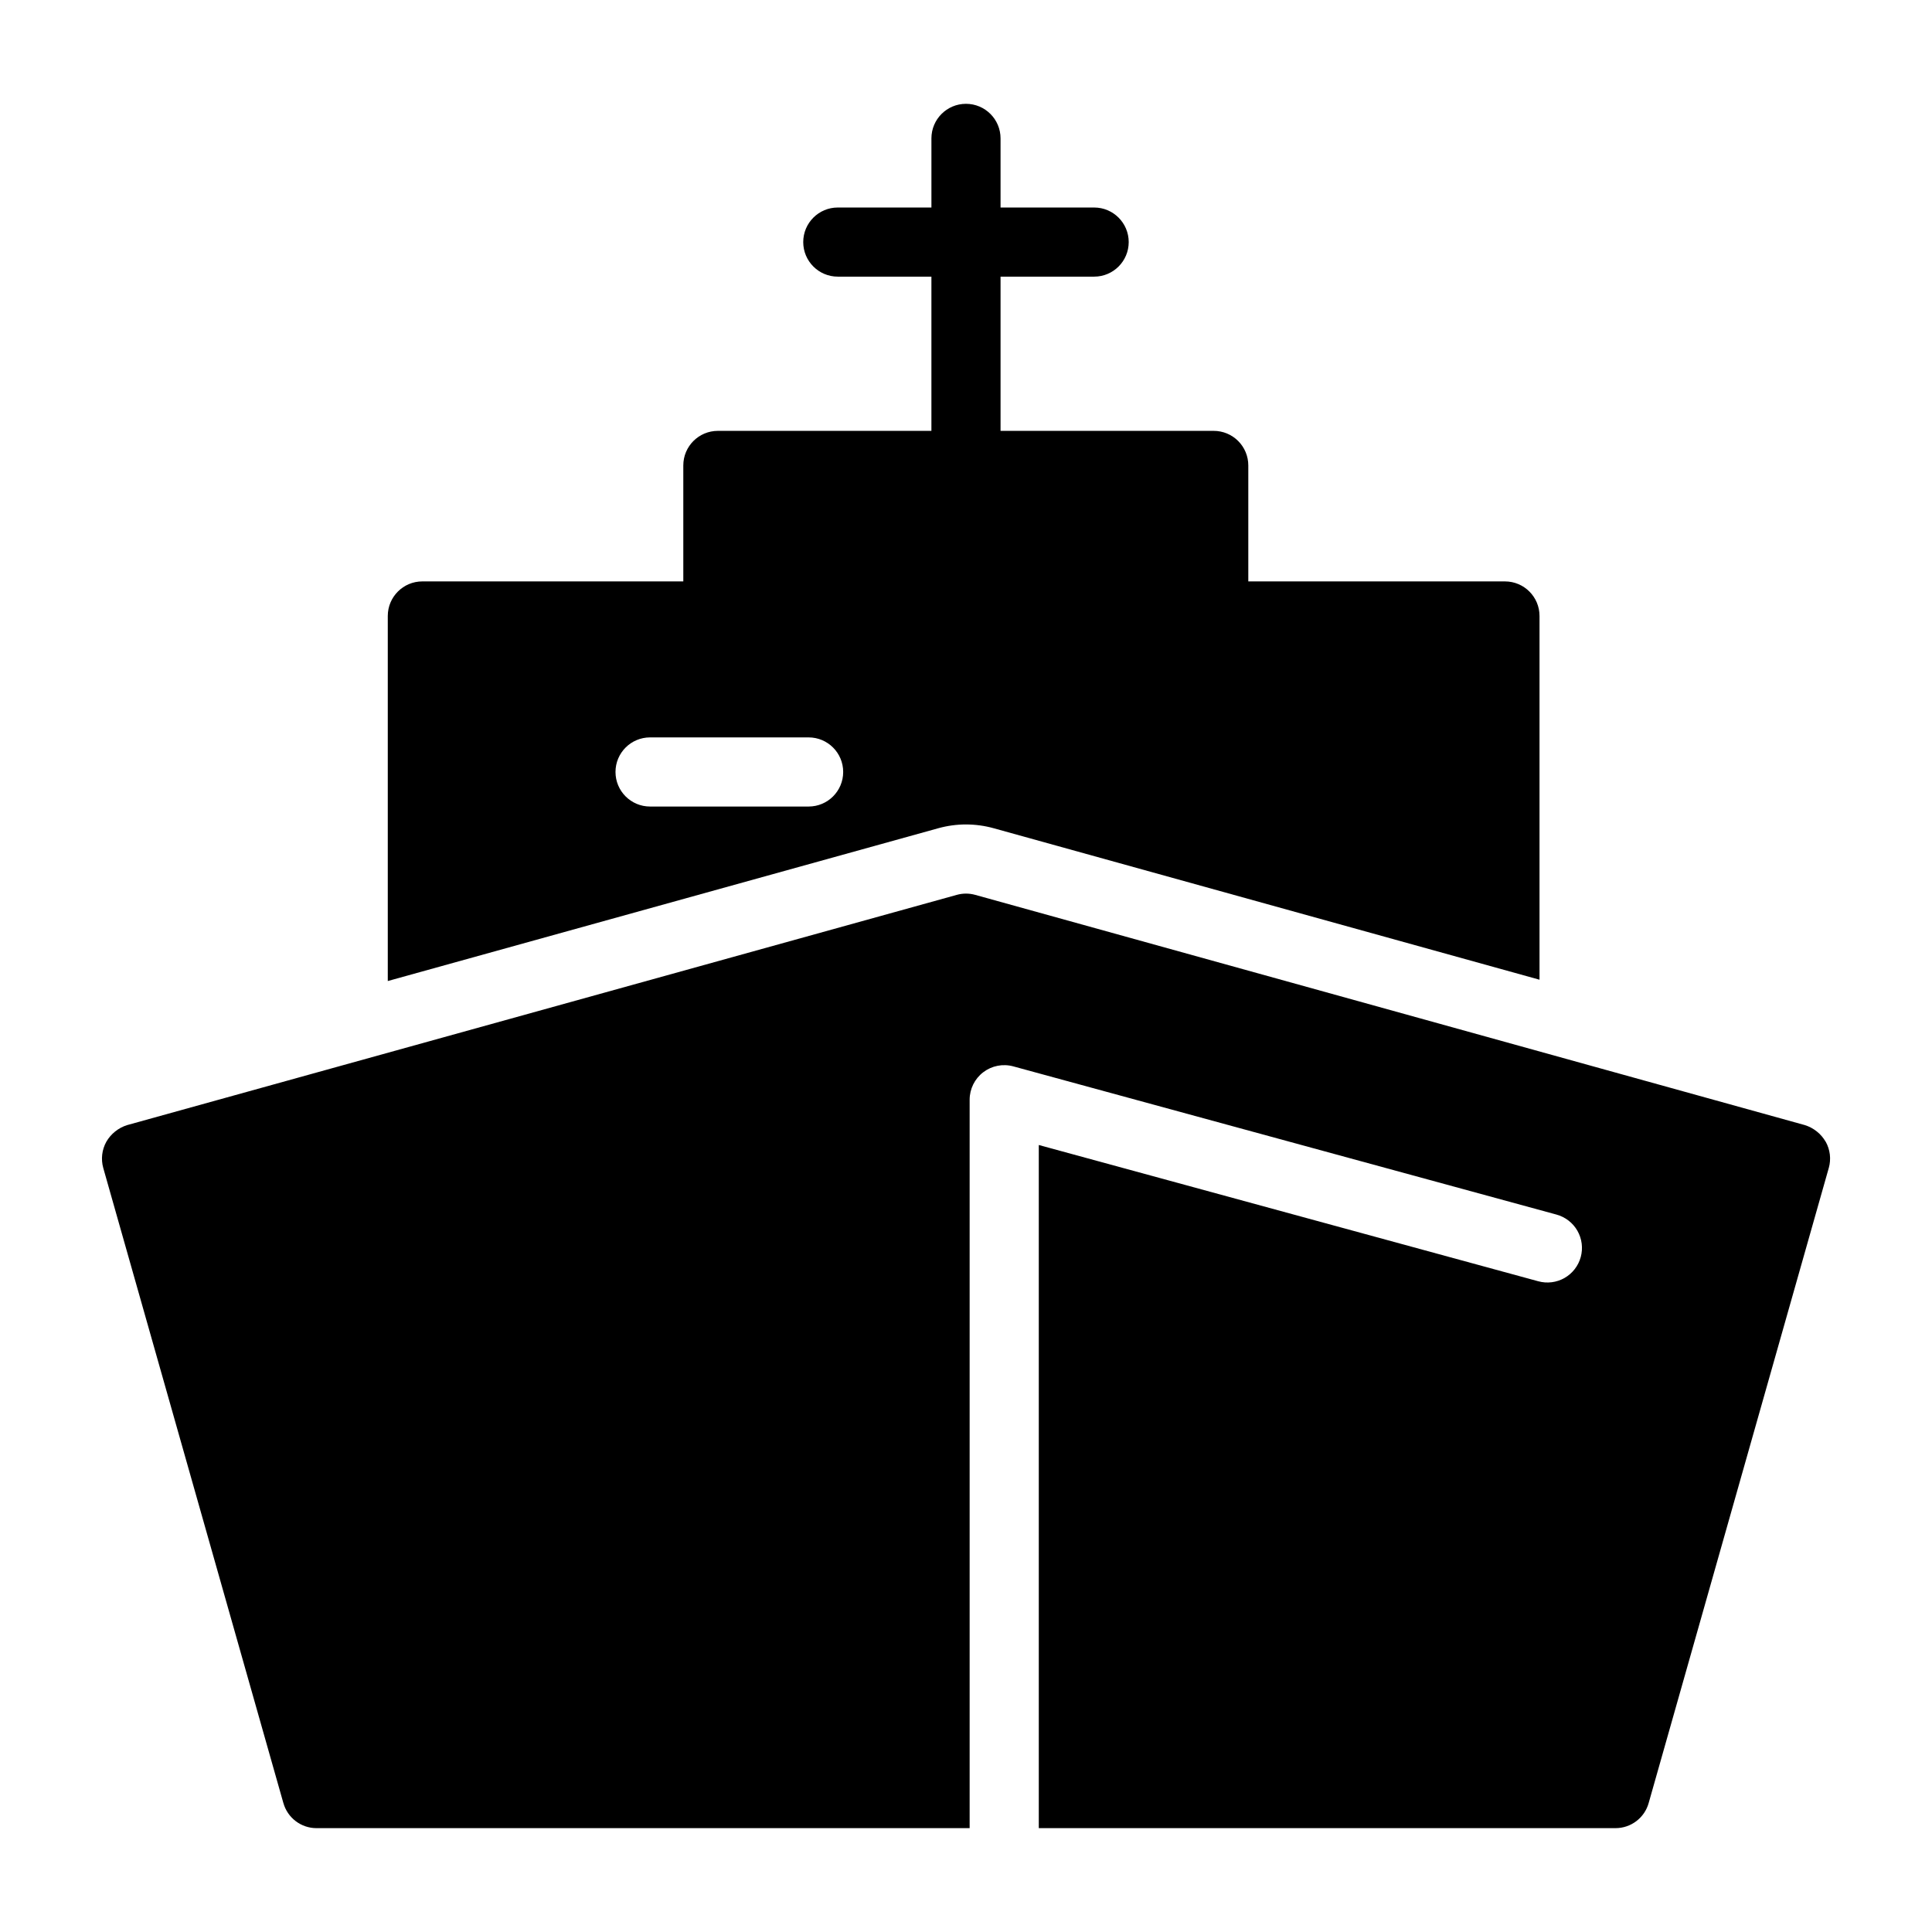 <?xml version="1.0" encoding="UTF-8"?>
<!-- Uploaded to: SVG Repo, www.svgrepo.com, Generator: SVG Repo Mixer Tools -->
<svg fill="#000000" width="800px" height="800px" version="1.1" viewBox="144 144 512 512" xmlns="http://www.w3.org/2000/svg">
 <g>
  <path d="m400 362.49c2.5 0.004 4.988 0.344 7.398 1.02l144.59 40.125v-96.395c0-5.059-4.102-9.16-9.16-9.16h-68.016v-30.734c0-2.43-0.965-4.758-2.684-6.477s-4.047-2.684-6.477-2.684h-56.496v-40.871h24.805c5.059 0 9.16-4.102 9.16-9.16s-4.102-9.16-9.16-9.16h-24.805v-18.32c0-5.059-4.102-9.16-9.16-9.16s-9.16 4.102-9.16 9.16v18.32h-24.812c-5.059 0-9.16 4.102-9.16 9.16s4.102 9.16 9.16 9.16h24.809v40.871h-56.59c-5.059 0-9.16 4.102-9.16 9.16v30.73l-69.156 0.004c-5.059 0-9.16 4.102-9.16 9.16v96.746l145.86-40.484c2.398-0.668 4.879-1.008 7.371-1.012zm-41.707-4.75h-42.02c-5.059 0-9.16-4.102-9.16-9.16 0-5.059 4.102-9.16 9.16-9.16h42.02c5.059 0 9.16 4.102 9.16 9.16 0 5.059-4.102 9.16-9.16 9.16z"/>
  <path d="m627.81 446.56c-1.219-2.102-3.18-3.668-5.496-4.394l-219.84-61.008c-1.617-0.461-3.332-0.461-4.949 0l-219.84 61.008c-2.316 0.727-4.277 2.293-5.496 4.394-1.184 2.121-1.477 4.625-0.824 6.961l47.723 168.27h0.004c1.094 3.953 4.691 6.688 8.793 6.688h173.08v-193.04c0-2.856 1.332-5.551 3.602-7.281 2.266-1.734 5.215-2.309 7.969-1.559l143.93 39.27c2.348 0.637 4.352 2.18 5.562 4.289 1.207 2.113 1.527 4.621 0.887 6.969-0.641 2.348-2.188 4.344-4.301 5.551-2.117 1.203-4.625 1.516-6.973 0.867l-132.35-36.109v181.04h152.84c4.102 0 7.699-2.734 8.793-6.688l47.723-168.27h0.004c0.656-2.336 0.359-4.84-0.824-6.961z"/>
 </g>
</svg>